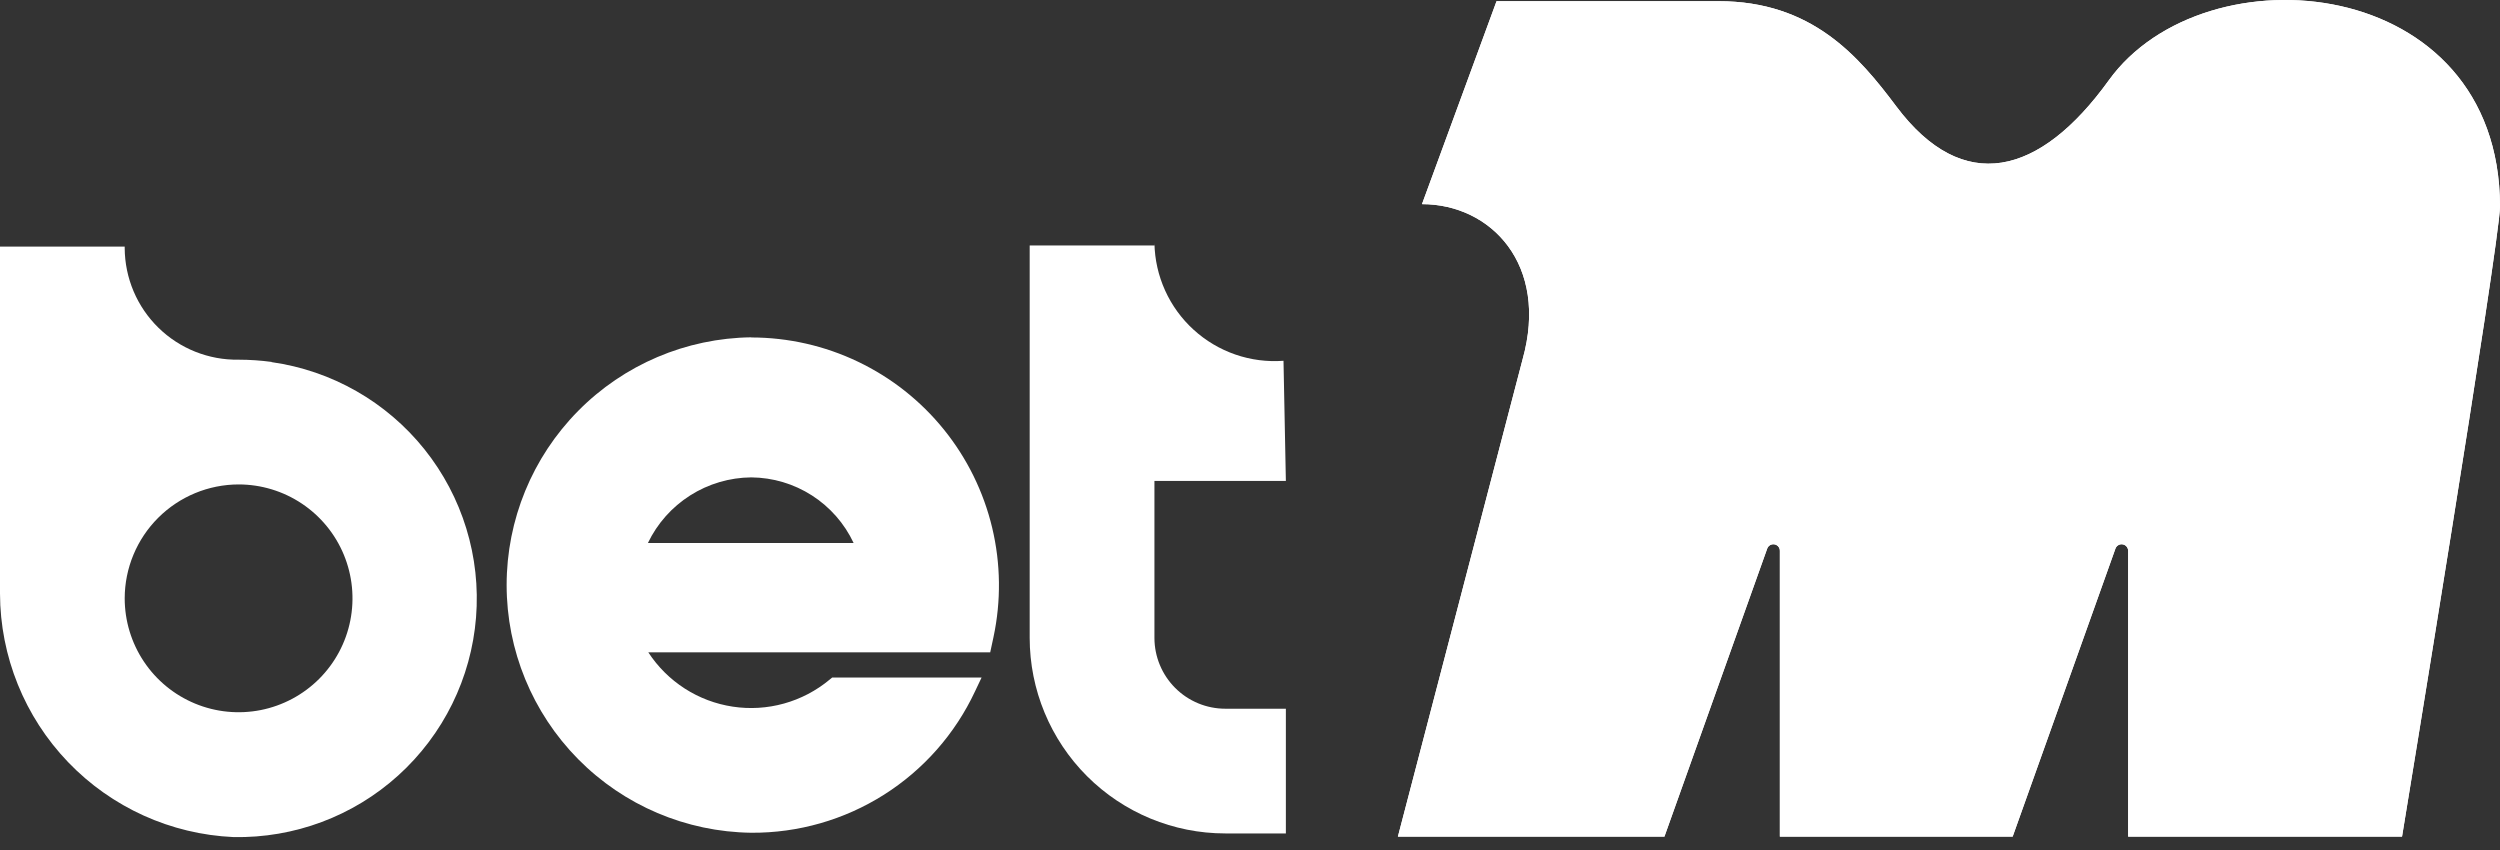 <svg width="150" height="51" viewBox="0 0 150 51" fill="none" xmlns="http://www.w3.org/2000/svg">
<rect x="0" y="0" width="150" height="51" fill="#333333" stroke="none"/>
<path d="M16.302 21.716C15.645 21.627 14.982 21.582 14.318 21.581C13.429 21.596 12.546 21.433 11.72 21.104C10.894 20.775 10.142 20.286 9.506 19.664C8.871 19.043 8.364 18.301 8.017 17.483C7.67 16.664 7.488 15.785 7.482 14.896V14.798H0V35.617C0.012 39.385 1.474 43.005 4.082 45.724C6.691 48.444 10.246 50.056 14.01 50.225C17.658 50.296 21.194 48.972 23.899 46.523C26.603 44.075 28.271 40.687 28.562 37.05C28.854 33.414 27.746 29.804 25.466 26.956C23.186 24.109 19.905 22.238 16.293 21.727L16.302 21.716ZM14.316 29.066C15.668 29.066 16.989 29.467 18.113 30.218C19.237 30.969 20.113 32.036 20.63 33.285C21.147 34.534 21.282 35.908 21.018 37.234C20.755 38.559 20.104 39.777 19.148 40.733C18.192 41.688 16.974 42.339 15.648 42.603C14.322 42.866 12.948 42.731 11.699 42.213C10.451 41.695 9.383 40.819 8.633 39.695C7.882 38.571 7.482 37.249 7.482 35.898C7.486 34.085 8.209 32.349 9.491 31.068C10.773 29.788 12.511 29.068 14.323 29.066H14.316Z" fill="white"/>
<path d="M77.152 28.856L77.01 21.647C76.032 21.72 75.049 21.593 74.122 21.272C73.195 20.952 72.343 20.446 71.618 19.785C70.892 19.124 70.31 18.323 69.906 17.429C69.501 16.535 69.284 15.568 69.266 14.587V14.727H61.781V38.271C61.782 41.383 63.019 44.368 65.22 46.569C67.421 48.769 70.406 50.006 73.518 50.006H77.152V42.523H73.518C72.391 42.523 71.309 42.075 70.512 41.277C69.715 40.48 69.266 39.399 69.266 38.271V28.856H77.152Z" fill="white"/>
<path d="M45.078 20.239C41.168 20.287 37.435 21.874 34.687 24.657C31.939 27.439 30.398 31.191 30.398 35.102C30.398 39.012 31.939 42.764 34.687 45.547C37.435 48.329 41.168 49.916 45.078 49.965C47.892 49.982 50.651 49.192 53.03 47.689C55.409 46.186 57.307 44.033 58.5 41.485L58.895 40.652H49.931L49.769 40.784C48.97 41.447 48.04 41.934 47.04 42.212C46.04 42.491 44.992 42.555 43.966 42.399C42.939 42.244 41.957 41.874 41.084 41.312C40.211 40.75 39.466 40.01 38.899 39.141H59.413L59.609 38.227C60.072 36.06 60.045 33.817 59.53 31.662C59.015 29.506 58.024 27.493 56.631 25.77C55.238 24.046 53.477 22.656 51.477 21.701C49.478 20.745 47.29 20.249 45.074 20.248L45.078 20.239ZM45.078 28.643C46.369 28.654 47.63 29.029 48.716 29.726C49.802 30.423 50.67 31.412 51.218 32.581H38.874C39.436 31.409 40.316 30.42 41.413 29.724C42.509 29.028 43.779 28.653 45.078 28.643Z" fill="white"/>
<path d="M126.528 4.818C122.381 10.575 117.775 11.714 113.78 6.386C111.516 3.366 108.718 0.071 103.105 0.071H89.793L85.319 12.248C89.448 12.248 92.95 15.87 91.354 21.567L83.874 50.195H99.866L106.029 32.925C106.055 32.847 106.105 32.779 106.171 32.731C106.238 32.682 106.318 32.656 106.401 32.656C106.452 32.656 106.503 32.666 106.551 32.685C106.598 32.705 106.641 32.734 106.678 32.77C106.714 32.806 106.743 32.849 106.762 32.897C106.782 32.944 106.792 32.995 106.791 33.046V50.195H120.76L126.923 32.925C126.949 32.847 126.999 32.779 127.066 32.731C127.133 32.682 127.213 32.656 127.295 32.656C127.347 32.656 127.398 32.666 127.445 32.685C127.493 32.705 127.536 32.733 127.573 32.77C127.609 32.806 127.638 32.849 127.658 32.897C127.678 32.944 127.688 32.995 127.688 33.046V50.195H144.122C144.122 50.195 150 14.448 150 12.394C149.982 -1.605 132.287 -3.173 126.528 4.818Z" fill="white"/>
<path d="M126.528 4.818C122.381 10.575 117.775 11.714 113.78 6.386C111.516 3.366 108.718 0.071 103.105 0.071H89.793L85.319 12.248C89.448 12.248 92.95 15.87 91.354 21.567L83.874 50.195H99.866L106.029 32.925C106.055 32.847 106.105 32.779 106.171 32.731C106.238 32.682 106.318 32.656 106.401 32.656C106.452 32.656 106.503 32.666 106.551 32.685C106.598 32.705 106.641 32.734 106.678 32.77C106.714 32.806 106.743 32.849 106.762 32.897C106.782 32.944 106.792 32.995 106.791 33.046V50.195H120.76L126.923 32.925C126.949 32.847 126.999 32.779 127.066 32.731C127.133 32.682 127.213 32.656 127.295 32.656C127.347 32.656 127.398 32.666 127.445 32.685C127.493 32.705 127.536 32.733 127.573 32.77C127.609 32.806 127.638 32.849 127.658 32.897C127.678 32.944 127.688 32.995 127.688 33.046V50.195H144.122C144.122 50.195 150 14.448 150 12.394C149.982 -1.605 132.287 -3.173 126.528 4.818Z" fill="white"/>
</svg>
